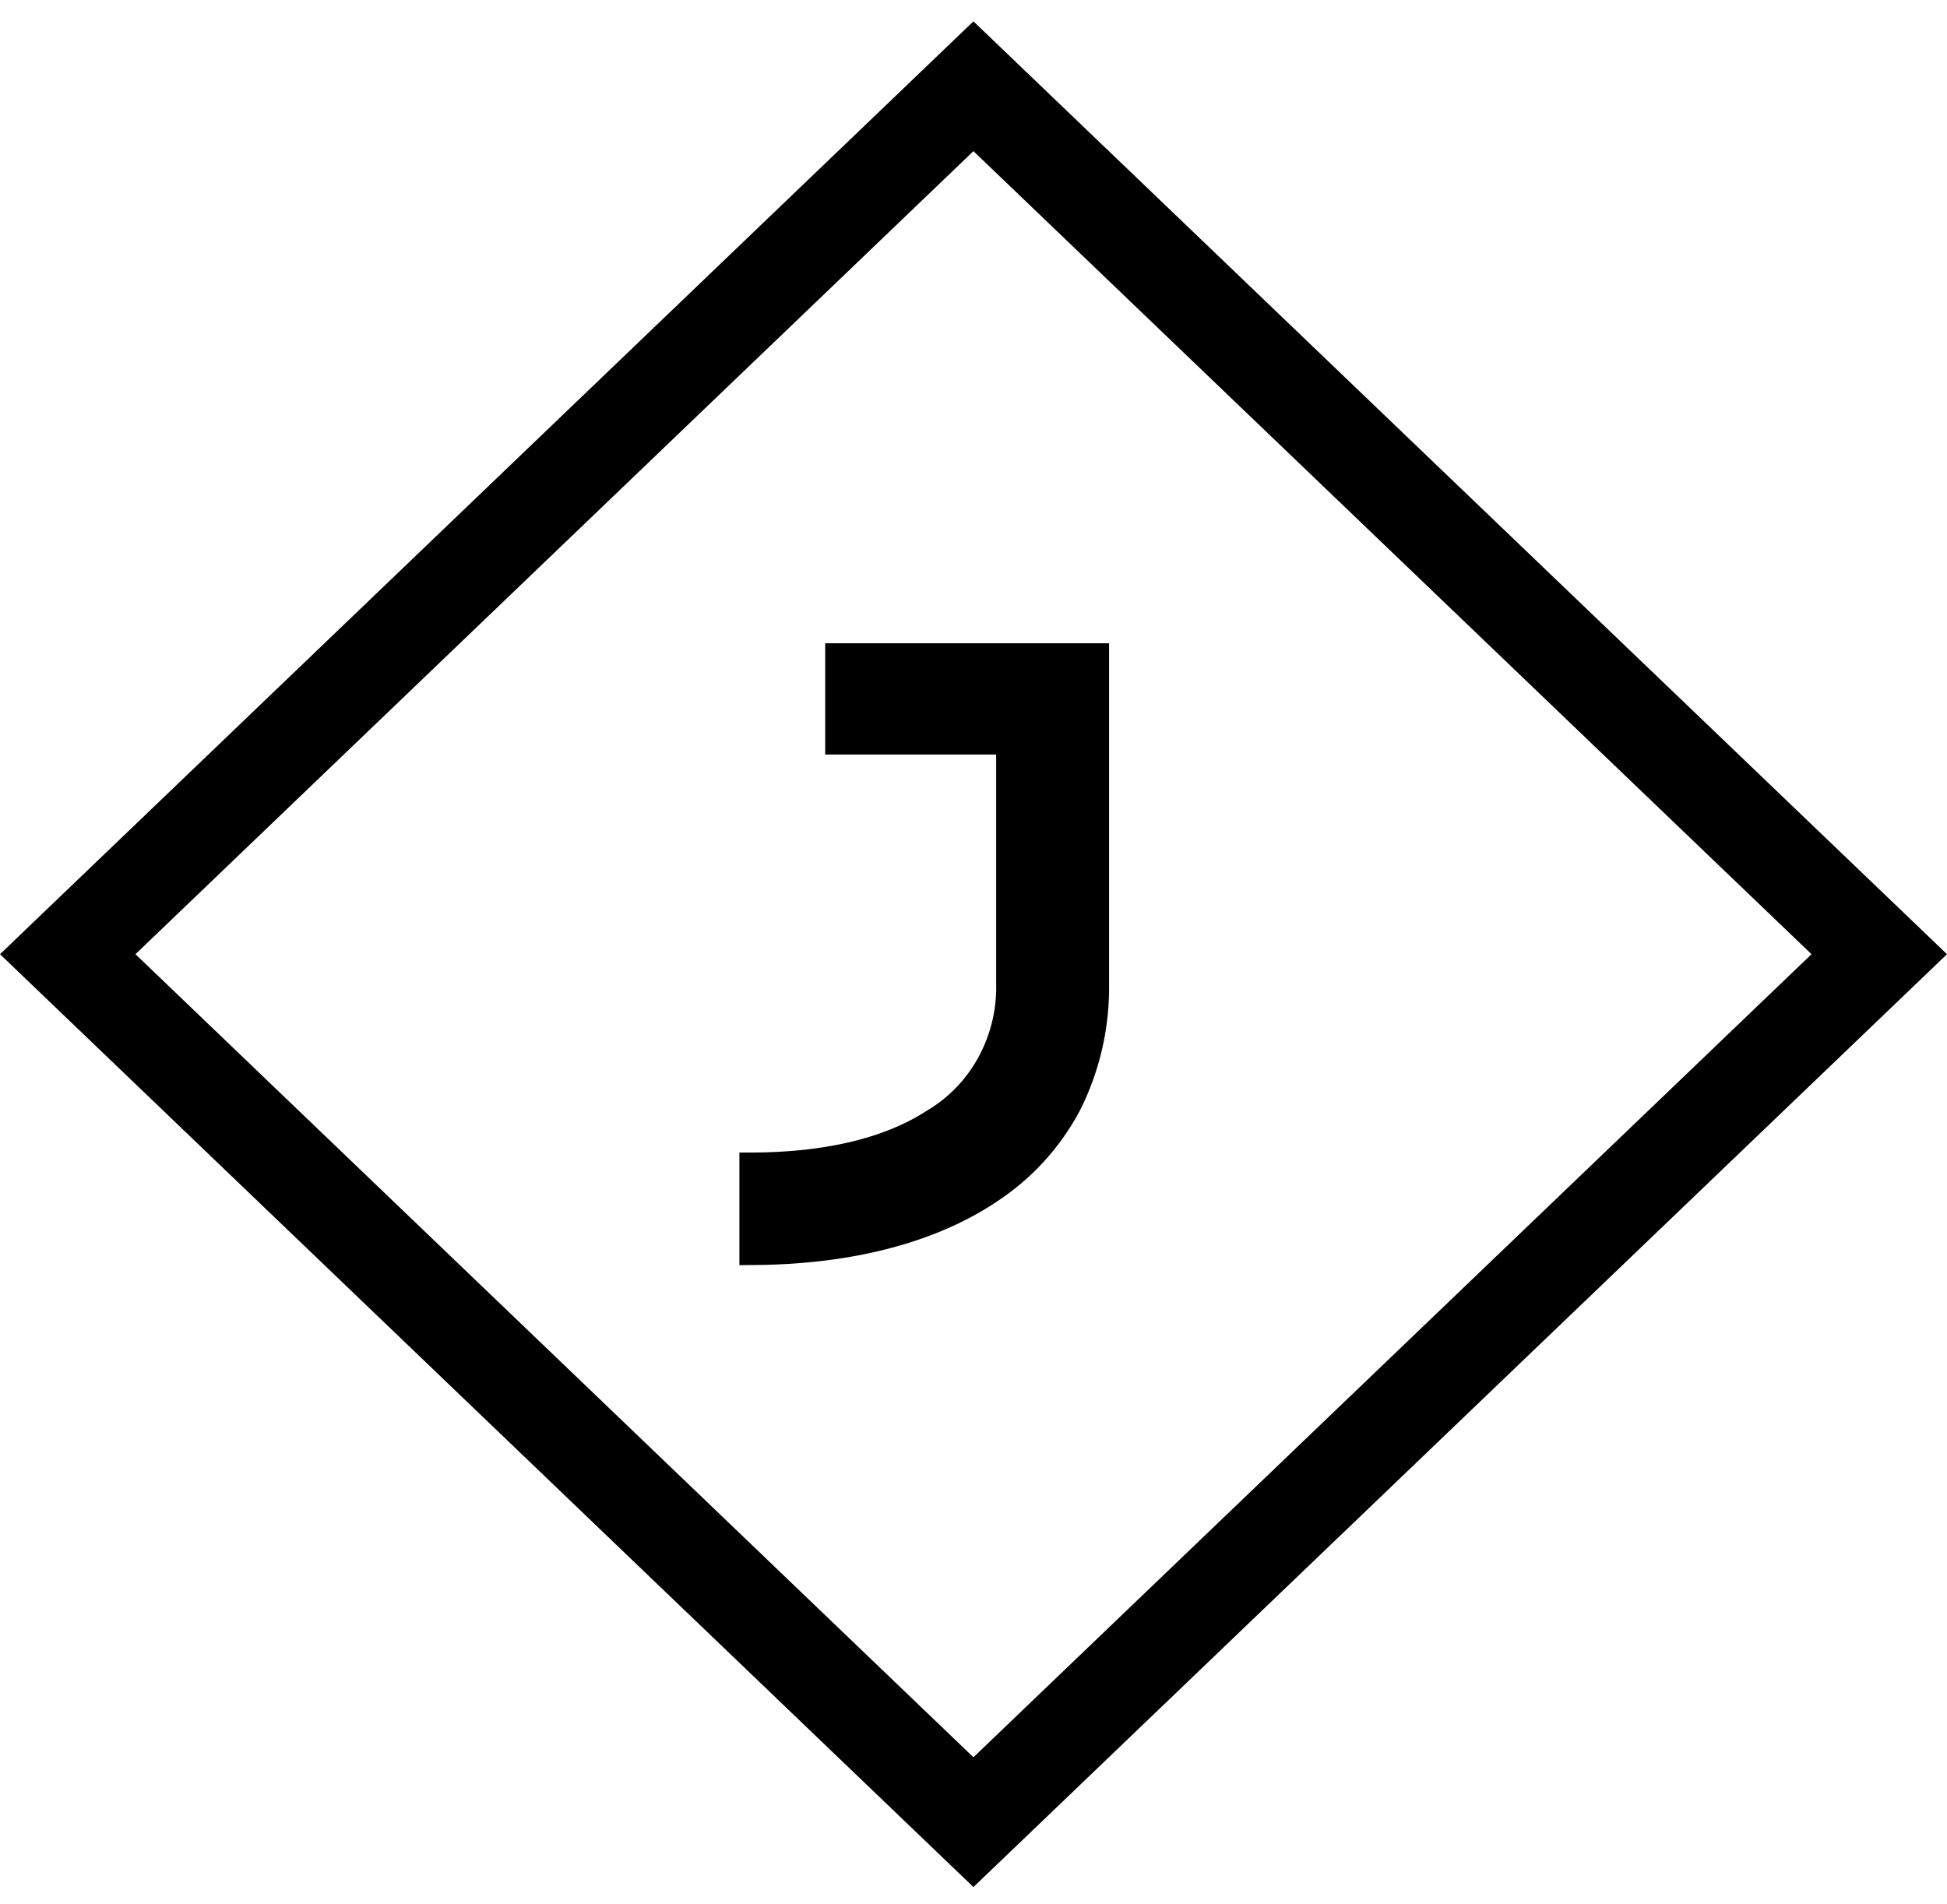 <svg xmlns="http://www.w3.org/2000/svg" width="91" height="89" fill="none"><g fill="#000"><path fill-rule="evenodd" d="M45.497 82.139 6.331 44.602 45.497 7.065l39.171 37.537zm0-81.141L0 44.602l45.497 43.604L91 44.602z" clip-rule="evenodd"/><path d="M34.559 59.138v-5.266h.524c3.38 0 6.237-.65 8.226-1.95 1.012-.59 1.85-1.456 2.422-2.506s.86-2.243.828-3.45V35.27h-7.99v-5.201h13.267v15.91a12.8 12.8 0 0 1-1.322 5.851 11.54 11.54 0 0 1-3.63 4.135c-2.926 2.074-7.017 3.166-11.851 3.166z"/></g></svg>